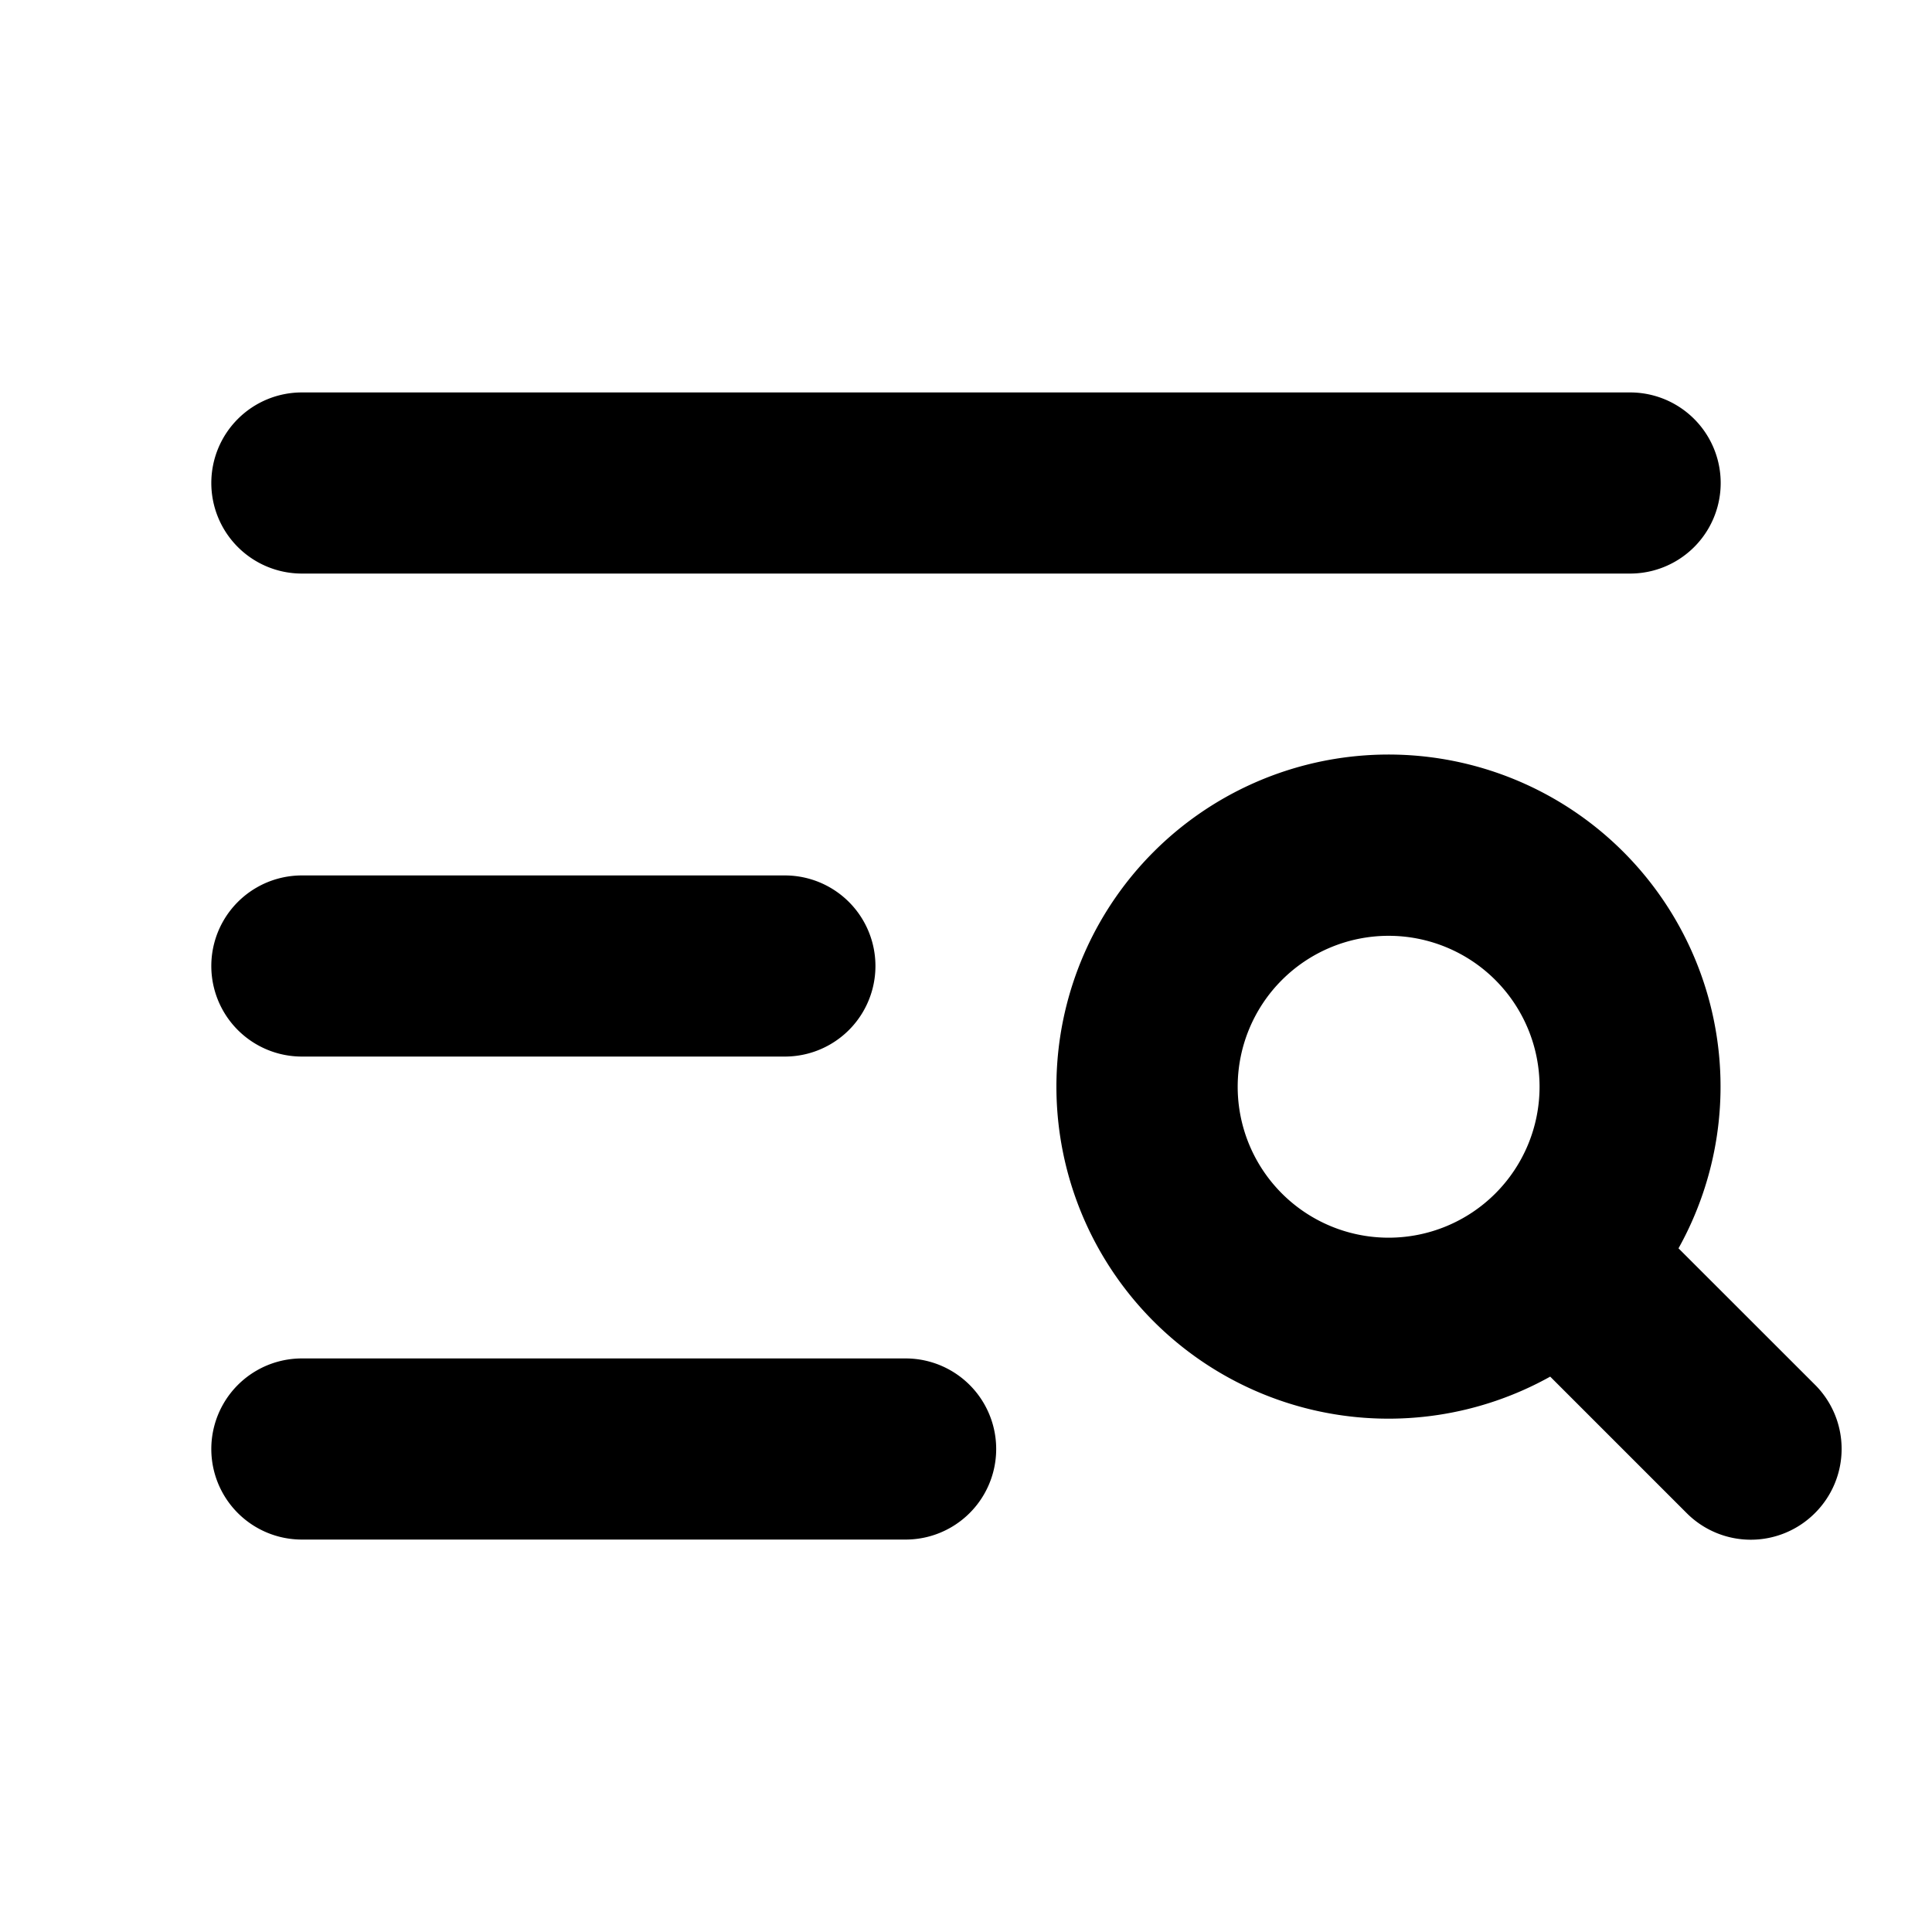 <svg xmlns="http://www.w3.org/2000/svg" viewBox="0 0 256 256" fill="currentColor"><path d="M28,64A12,12,0,0,1,40,52H216a12,12,0,0,1,0,24H40A12,12,0,0,1,28,64Zm12,76h64a12,12,0,0,0,0-24H40a12,12,0,0,0,0,24Zm80,40H40a12,12,0,0,0,0,24h80a12,12,0,0,0,0-24Zm120.49,20.49a12,12,0,0,1-17,0l-18.08-18.08a44,44,0,1,1,17-17l18.08,18.07A12,12,0,0,1,240.49,200.49ZM184,164a20,20,0,1,0-20-20A20,20,0,0,0,184,164Z"/></svg>